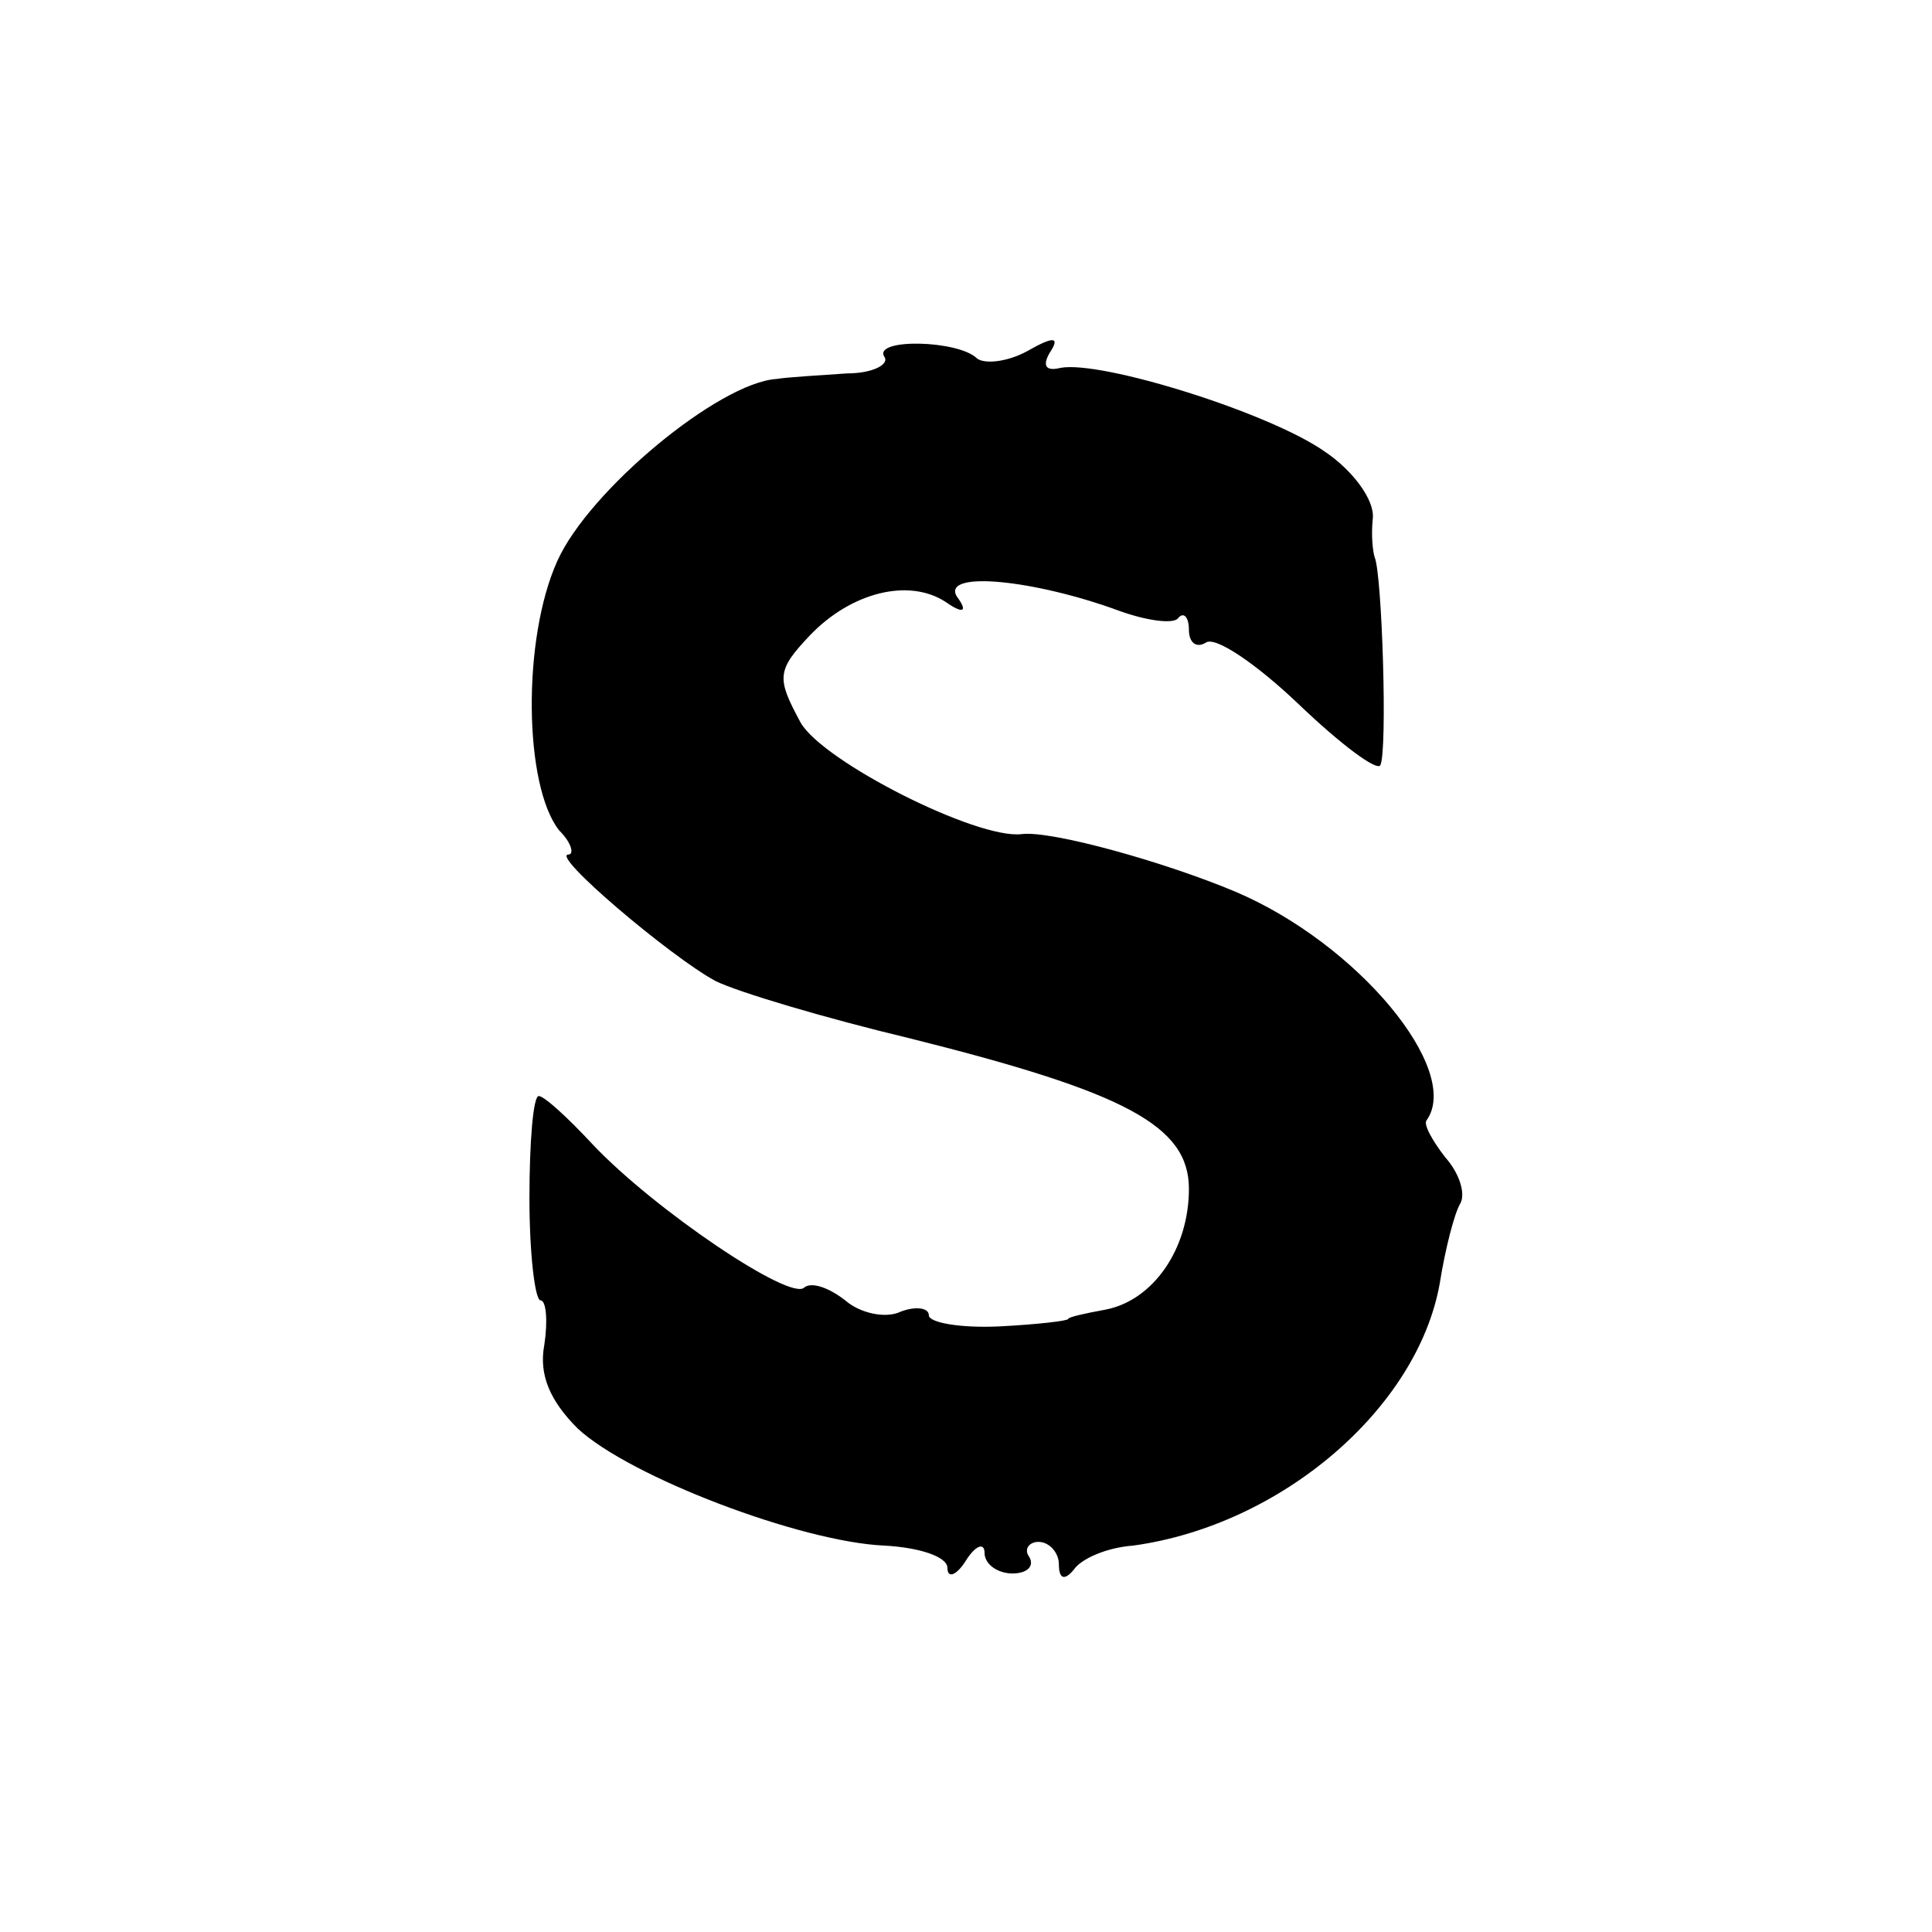 <?xml version="1.0" standalone="no"?>
<!DOCTYPE svg PUBLIC "-//W3C//DTD SVG 20010904//EN"
 "http://www.w3.org/TR/2001/REC-SVG-20010904/DTD/svg10.dtd">
<svg version="1.0" xmlns="http://www.w3.org/2000/svg"
 width="104pt" height="104pt" viewBox="0 0 104 104"
 preserveAspectRatio="xMidYMid meet">
<g transform="translate(0,104) scale(0.1,-0.1)"
fill="#000000" stroke="none">
<path d="M476 848 c3 -4 -6 -9 -20 -9 -14 -1 -32 -2 -38 -3 -31 -2 -101 -60
-118 -98 -19 -42 -18 -121 1 -145 7 -7 8 -13 5 -13 -10 0 55 -55 79 -68 12 -6
59 -20 105 -31 116 -29 150 -47 150 -81 0 -32 -19 -60 -45 -65 -11 -2 -20 -4
-20 -5 0 -1 -17 -3 -37 -4 -21 -1 -38 2 -38 6 0 4 -7 5 -15 2 -8 -4 -22 -1
-30 6 -9 7 -18 10 -22 7 -7 -8 -81 42 -114 77 -13 14 -26 26 -29 26 -3 0 -5
-25 -5 -55 0 -30 3 -55 6 -55 3 0 4 -11 2 -24 -3 -16 3 -30 18 -45 28 -26 120
-61 165 -63 19 -1 34 -6 34 -12 0 -6 5 -4 10 4 5 8 10 10 10 4 0 -6 7 -11 15
-11 8 0 12 4 9 9 -3 4 0 8 5 8 6 0 11 -6 11 -12 0 -8 3 -9 8 -3 4 6 18 12 32
13 80 11 153 74 165 141 3 19 8 38 11 43 3 5 0 16 -8 25 -7 9 -12 18 -10 20
19 27 -37 95 -103 123 -38 16 -99 33 -115 31 -24 -3 -107 39 -119 60 -13 24
-13 28 5 47 22 23 53 31 73 18 10 -7 12 -5 6 3 -8 14 42 9 88 -8 14 -5 28 -7
31 -4 3 4 6 1 6 -6 0 -7 4 -10 9 -7 5 4 28 -12 50 -33 23 -22 42 -36 44 -33 4
7 1 103 -3 112 -1 3 -2 12 -1 21 1 10 -11 26 -26 36 -30 21 -120 49 -142 45
-8 -2 -10 1 -6 8 6 9 2 9 -12 1 -11 -6 -23 -7 -27 -4 -10 10 -56 11 -50 1z"/>
</g>
</svg>
